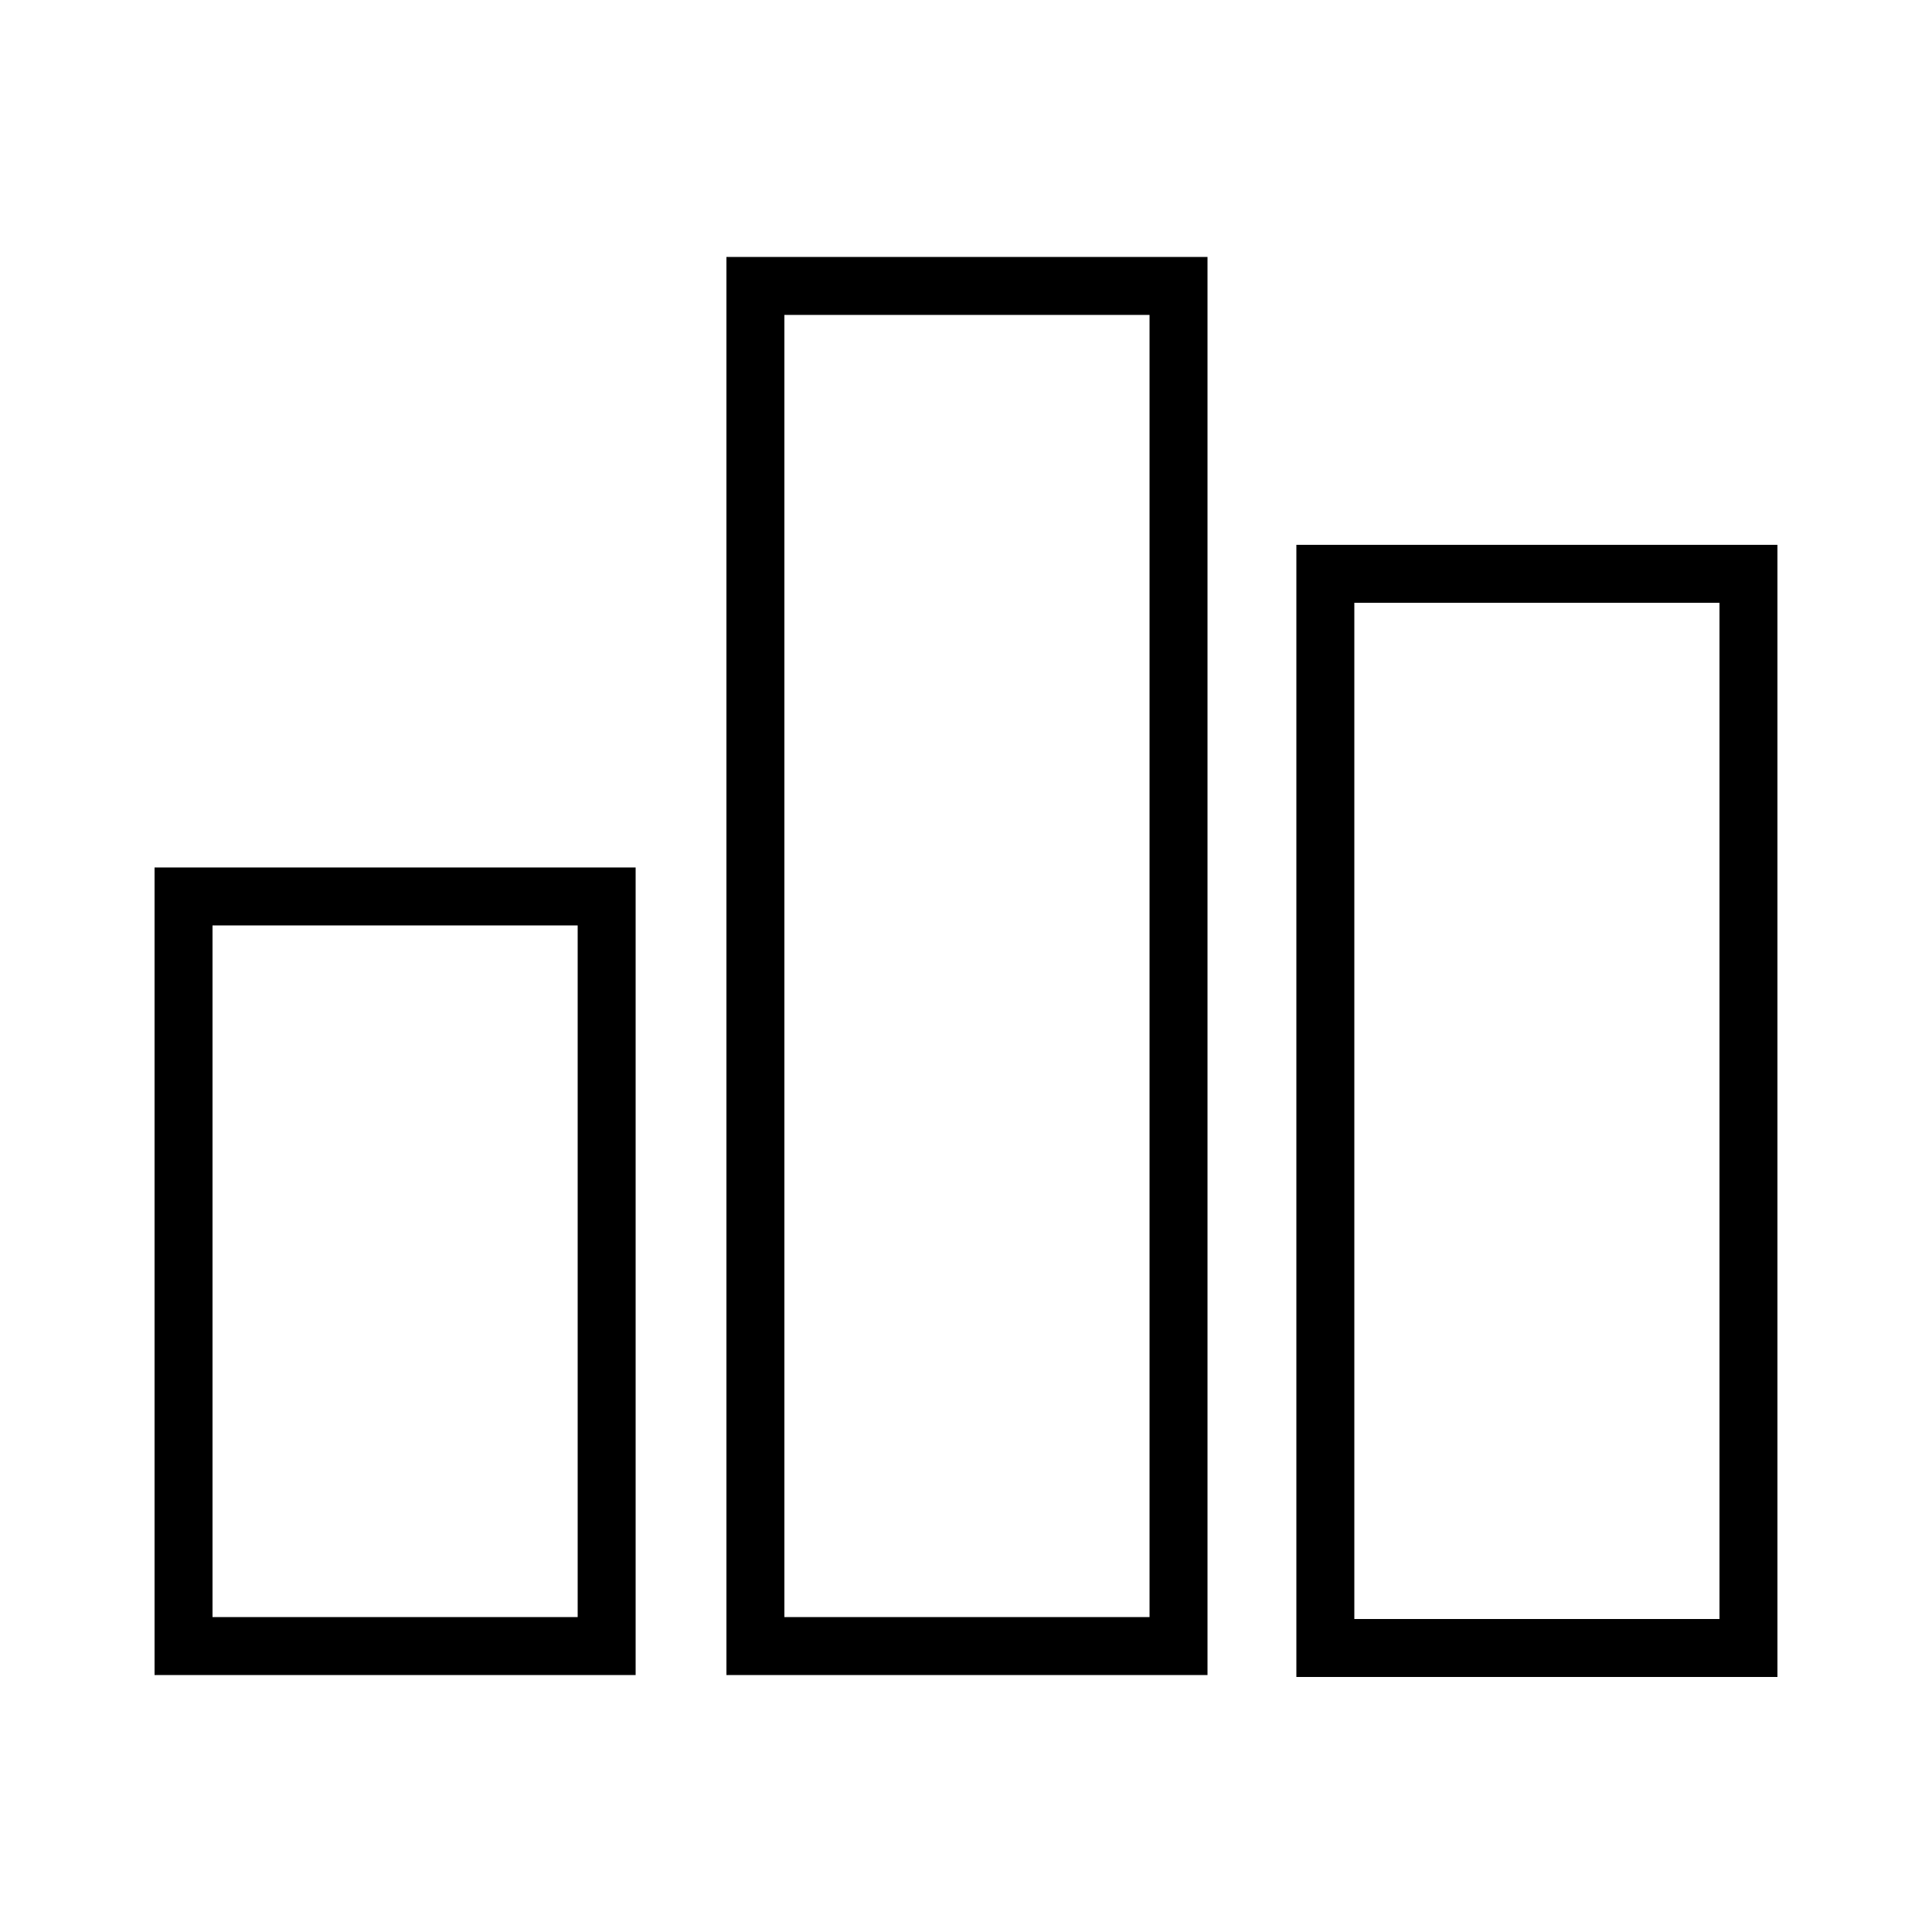 <?xml version="1.0" encoding="utf-8"?>
<!-- Generator: Adobe Illustrator 27.7.0, SVG Export Plug-In . SVG Version: 6.00 Build 0)  -->
<svg version="1.1" id="Layer_1" xmlns="http://www.w3.org/2000/svg" xmlns:xlink="http://www.w3.org/1999/xlink" x="0px" y="0px"
	 viewBox="0 0 100 100" style="enable-background:new 0 0 100 100;" xml:space="preserve">
<g>
	<g>
		<path d="M29.9,47.9v35.8H11V47.9H29.9 M32.9,44.9H8v41.8h24.9V44.9L32.9,44.9z"/>
	</g>
	<g>
		<path d="M59.5,16.3v67.4H40.6V16.3H59.5 M62.5,13.3H37.6v73.4h24.9V13.3L62.5,13.3z"/>
	</g>
	<g>
		<path d="M89,31.2v52.6H70.1V31.2H89 M92,28.2H67.1v58.6H92V28.2L92,28.2z"/>
	</g>
</g>
</svg>
